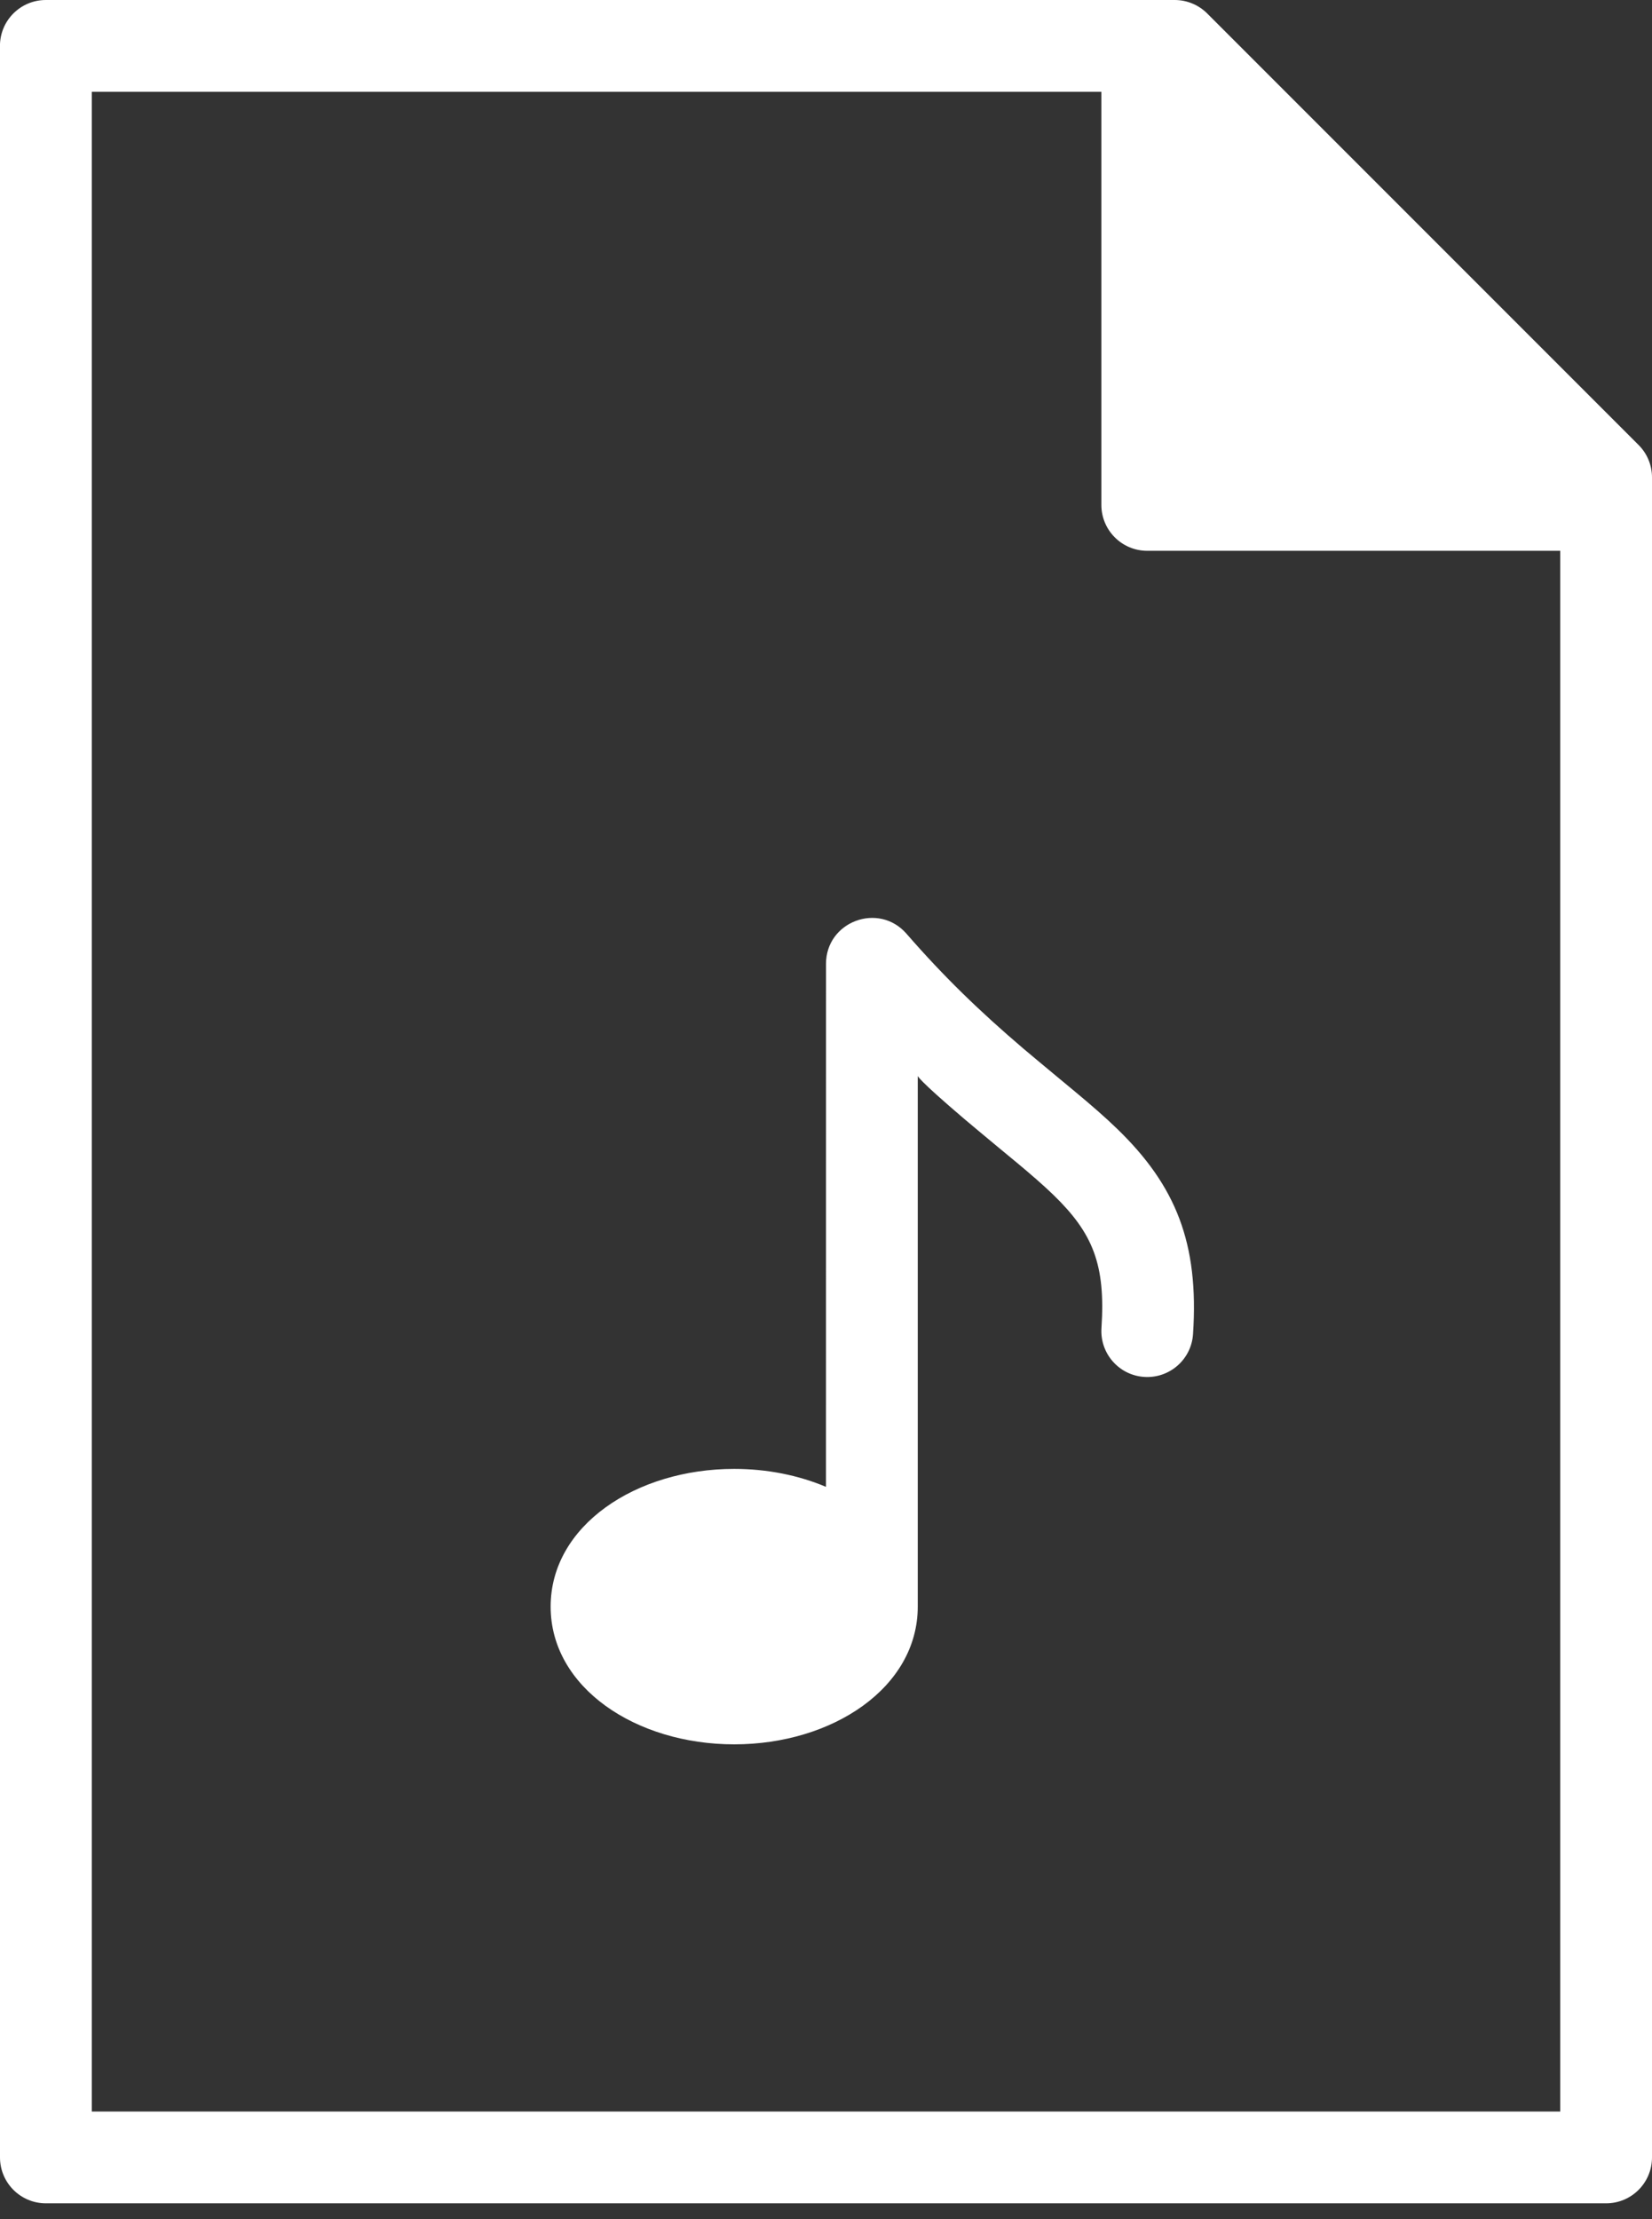 <svg fill="none" height="47" viewBox="0 0 35 47" width="35" xmlns="http://www.w3.org/2000/svg"><rect x="0" y="0" width="35" height="47" fill="#333333" stroke="none"/><g clip-rule="evenodd" fill="#fff" fill-rule="evenodd"><path d="m0 45.694c0 .537.435.972.972.972h33.056c.537 0 .972-.435.972-.972v-35.583c0-.258-.102-.505-.285-.687l-9.139-9.139c-.182-.182-.43-.285-.688-.285h-23.917c-.537 0-.972.435-.972.972zm33.056-.972h-31.111v-42.778h21.389v8.75c0 .537.435.972.972.972h8.75z"/><path d="m17.499 31.491c-.578-.244-1.246-.38-1.944-.38-2.084 0-3.889 1.203-3.889 2.917s1.805 2.917 3.889 2.917 3.889-1.203 3.889-2.917v-11.24s-.01.063.979.905c.277.236 1.347 1.121 1.069.889.371.309.614.521.823.723.842.815 1.11 1.48 1.021 2.824-.035.536.37.999.906 1.034.536.035.999-.37 1.034-.906.128-1.925-.363-3.145-1.609-4.35-.252-.244-.526-.483-.932-.821.267.222-.786-.65-1.051-.875-.919-.783-1.683-1.52-2.478-2.434-.59-.678-1.706-.261-1.706.638z"/></g></svg>